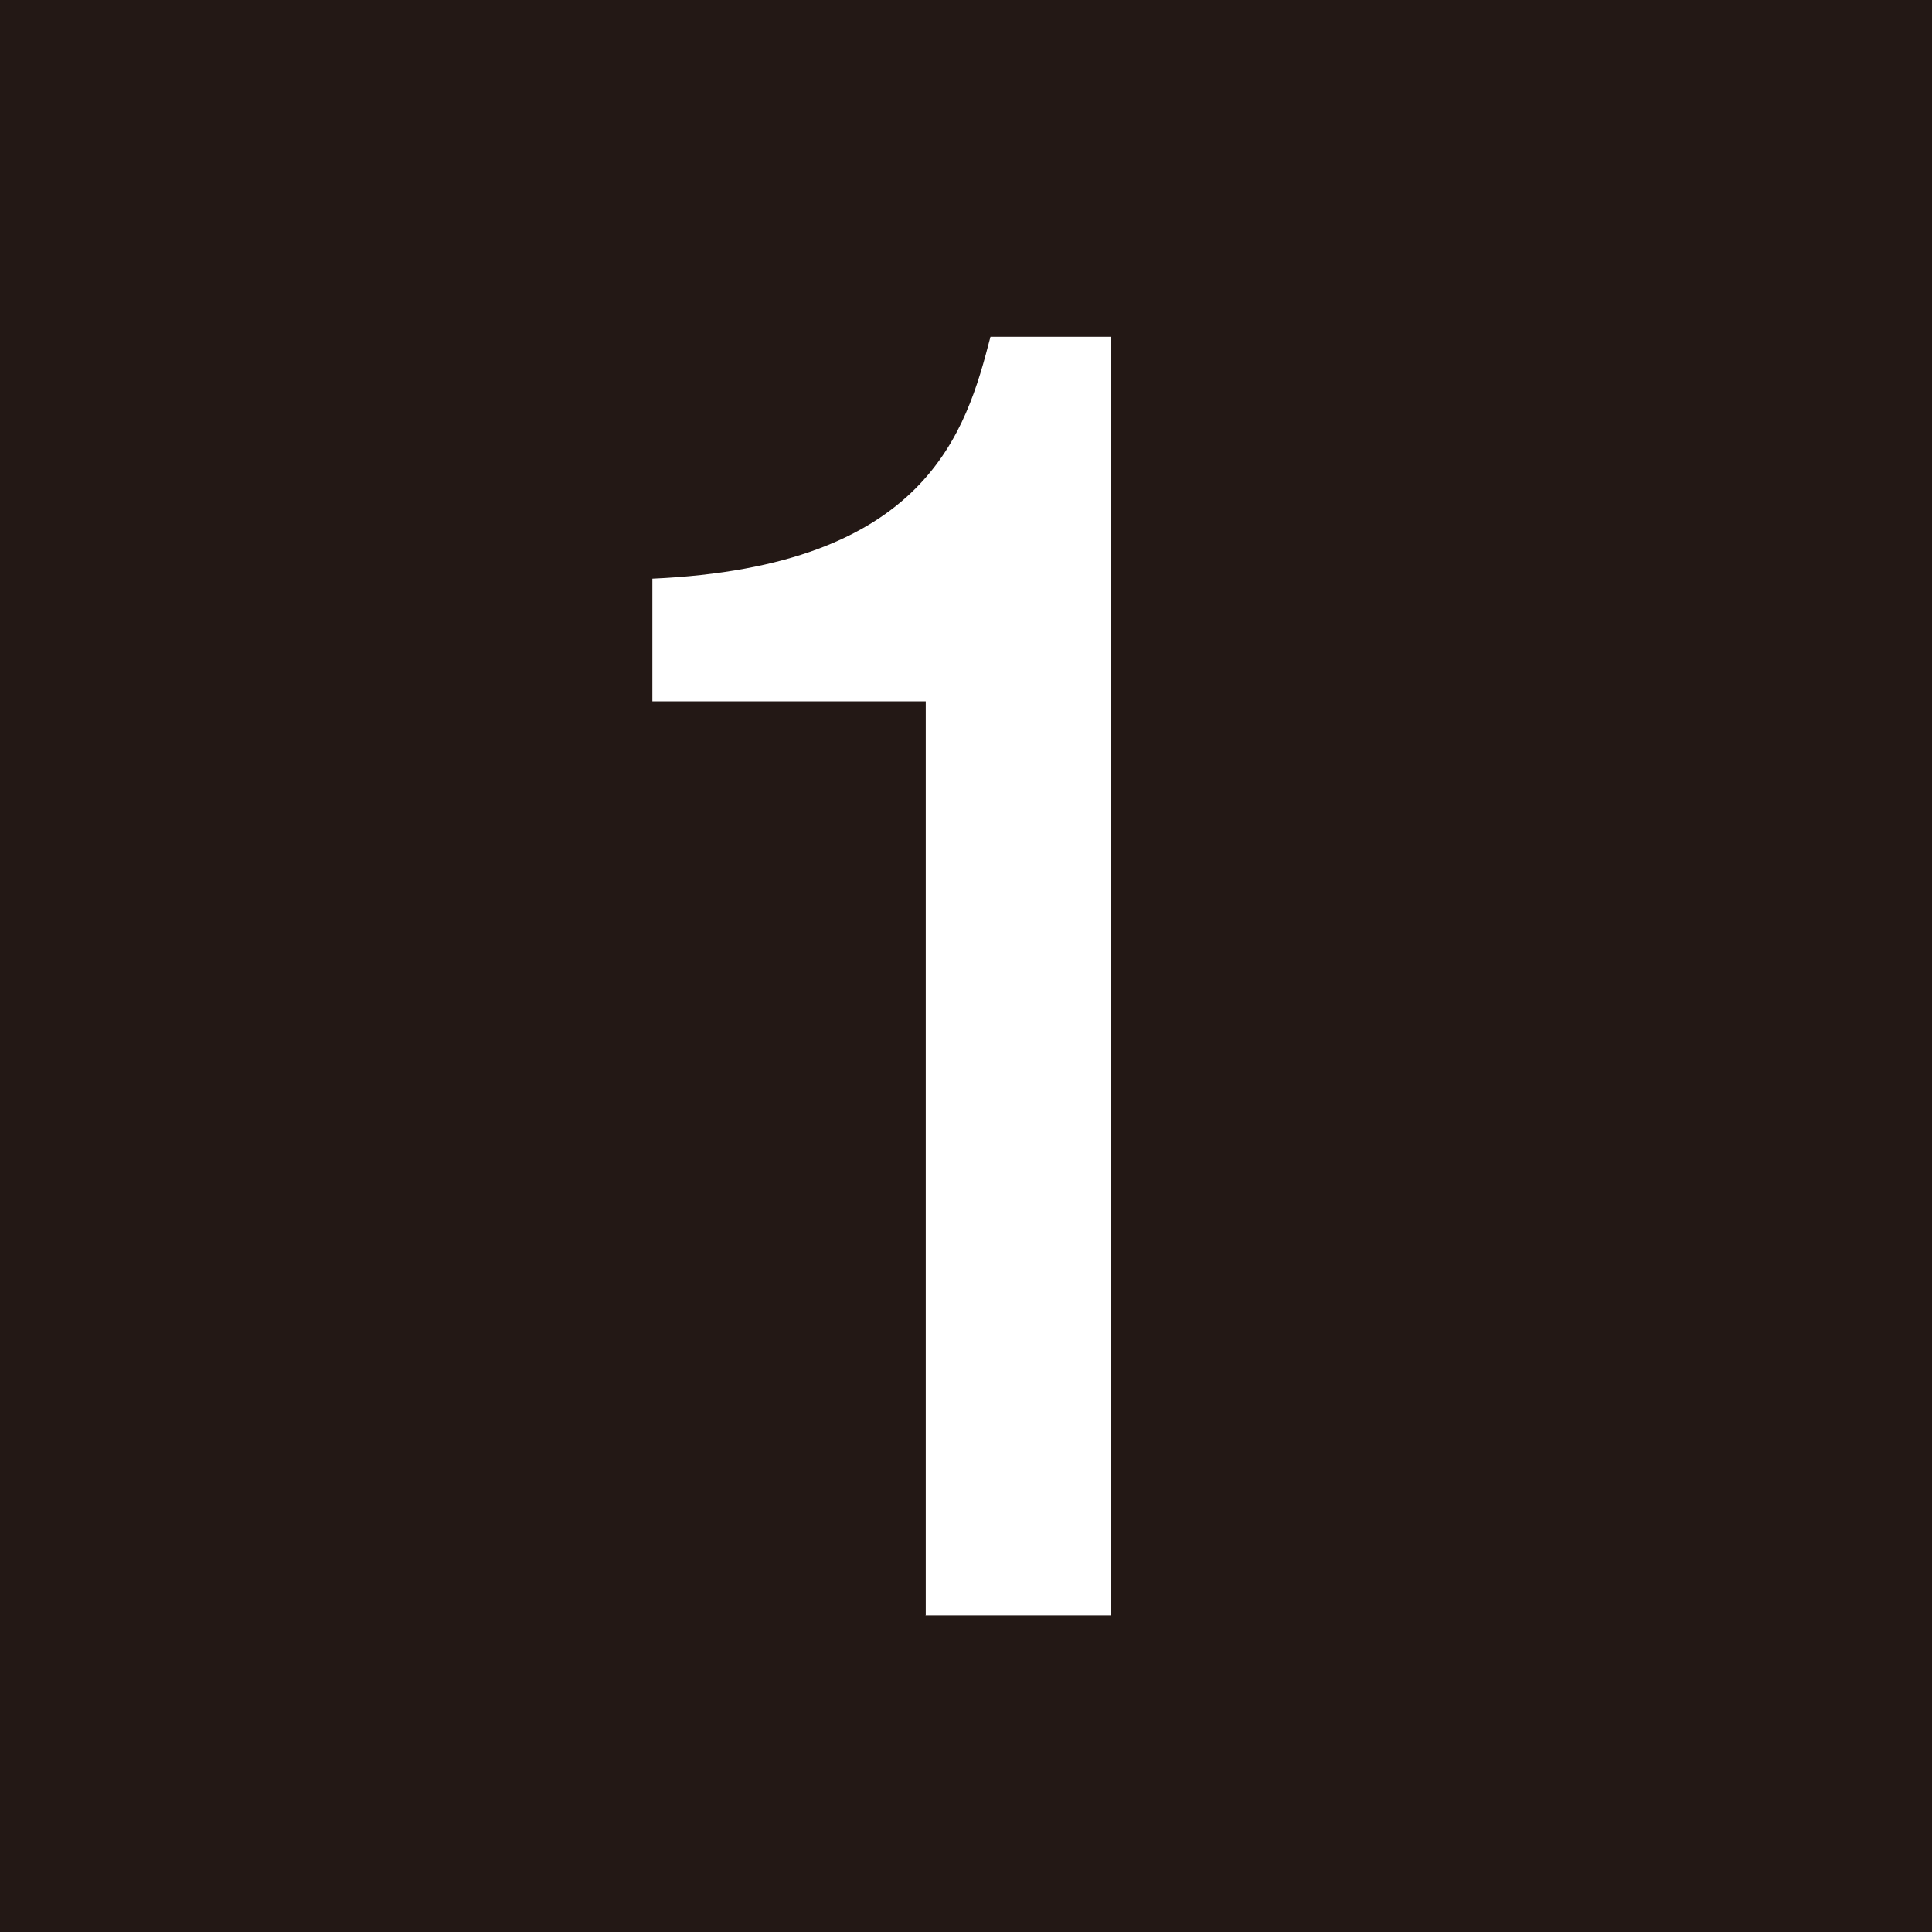 <svg viewBox="0 0 60 60" xmlns="http://www.w3.org/2000/svg"><path d="m0 0h60v60h-60z" fill="#231815"/><path d="m28.75 50.18v-28.4h-8.49v-3.81c8.54-.38 9.74-4.57 10.5-7.51h3.75v39.71h-5.77z" fill="#fff"/></svg>